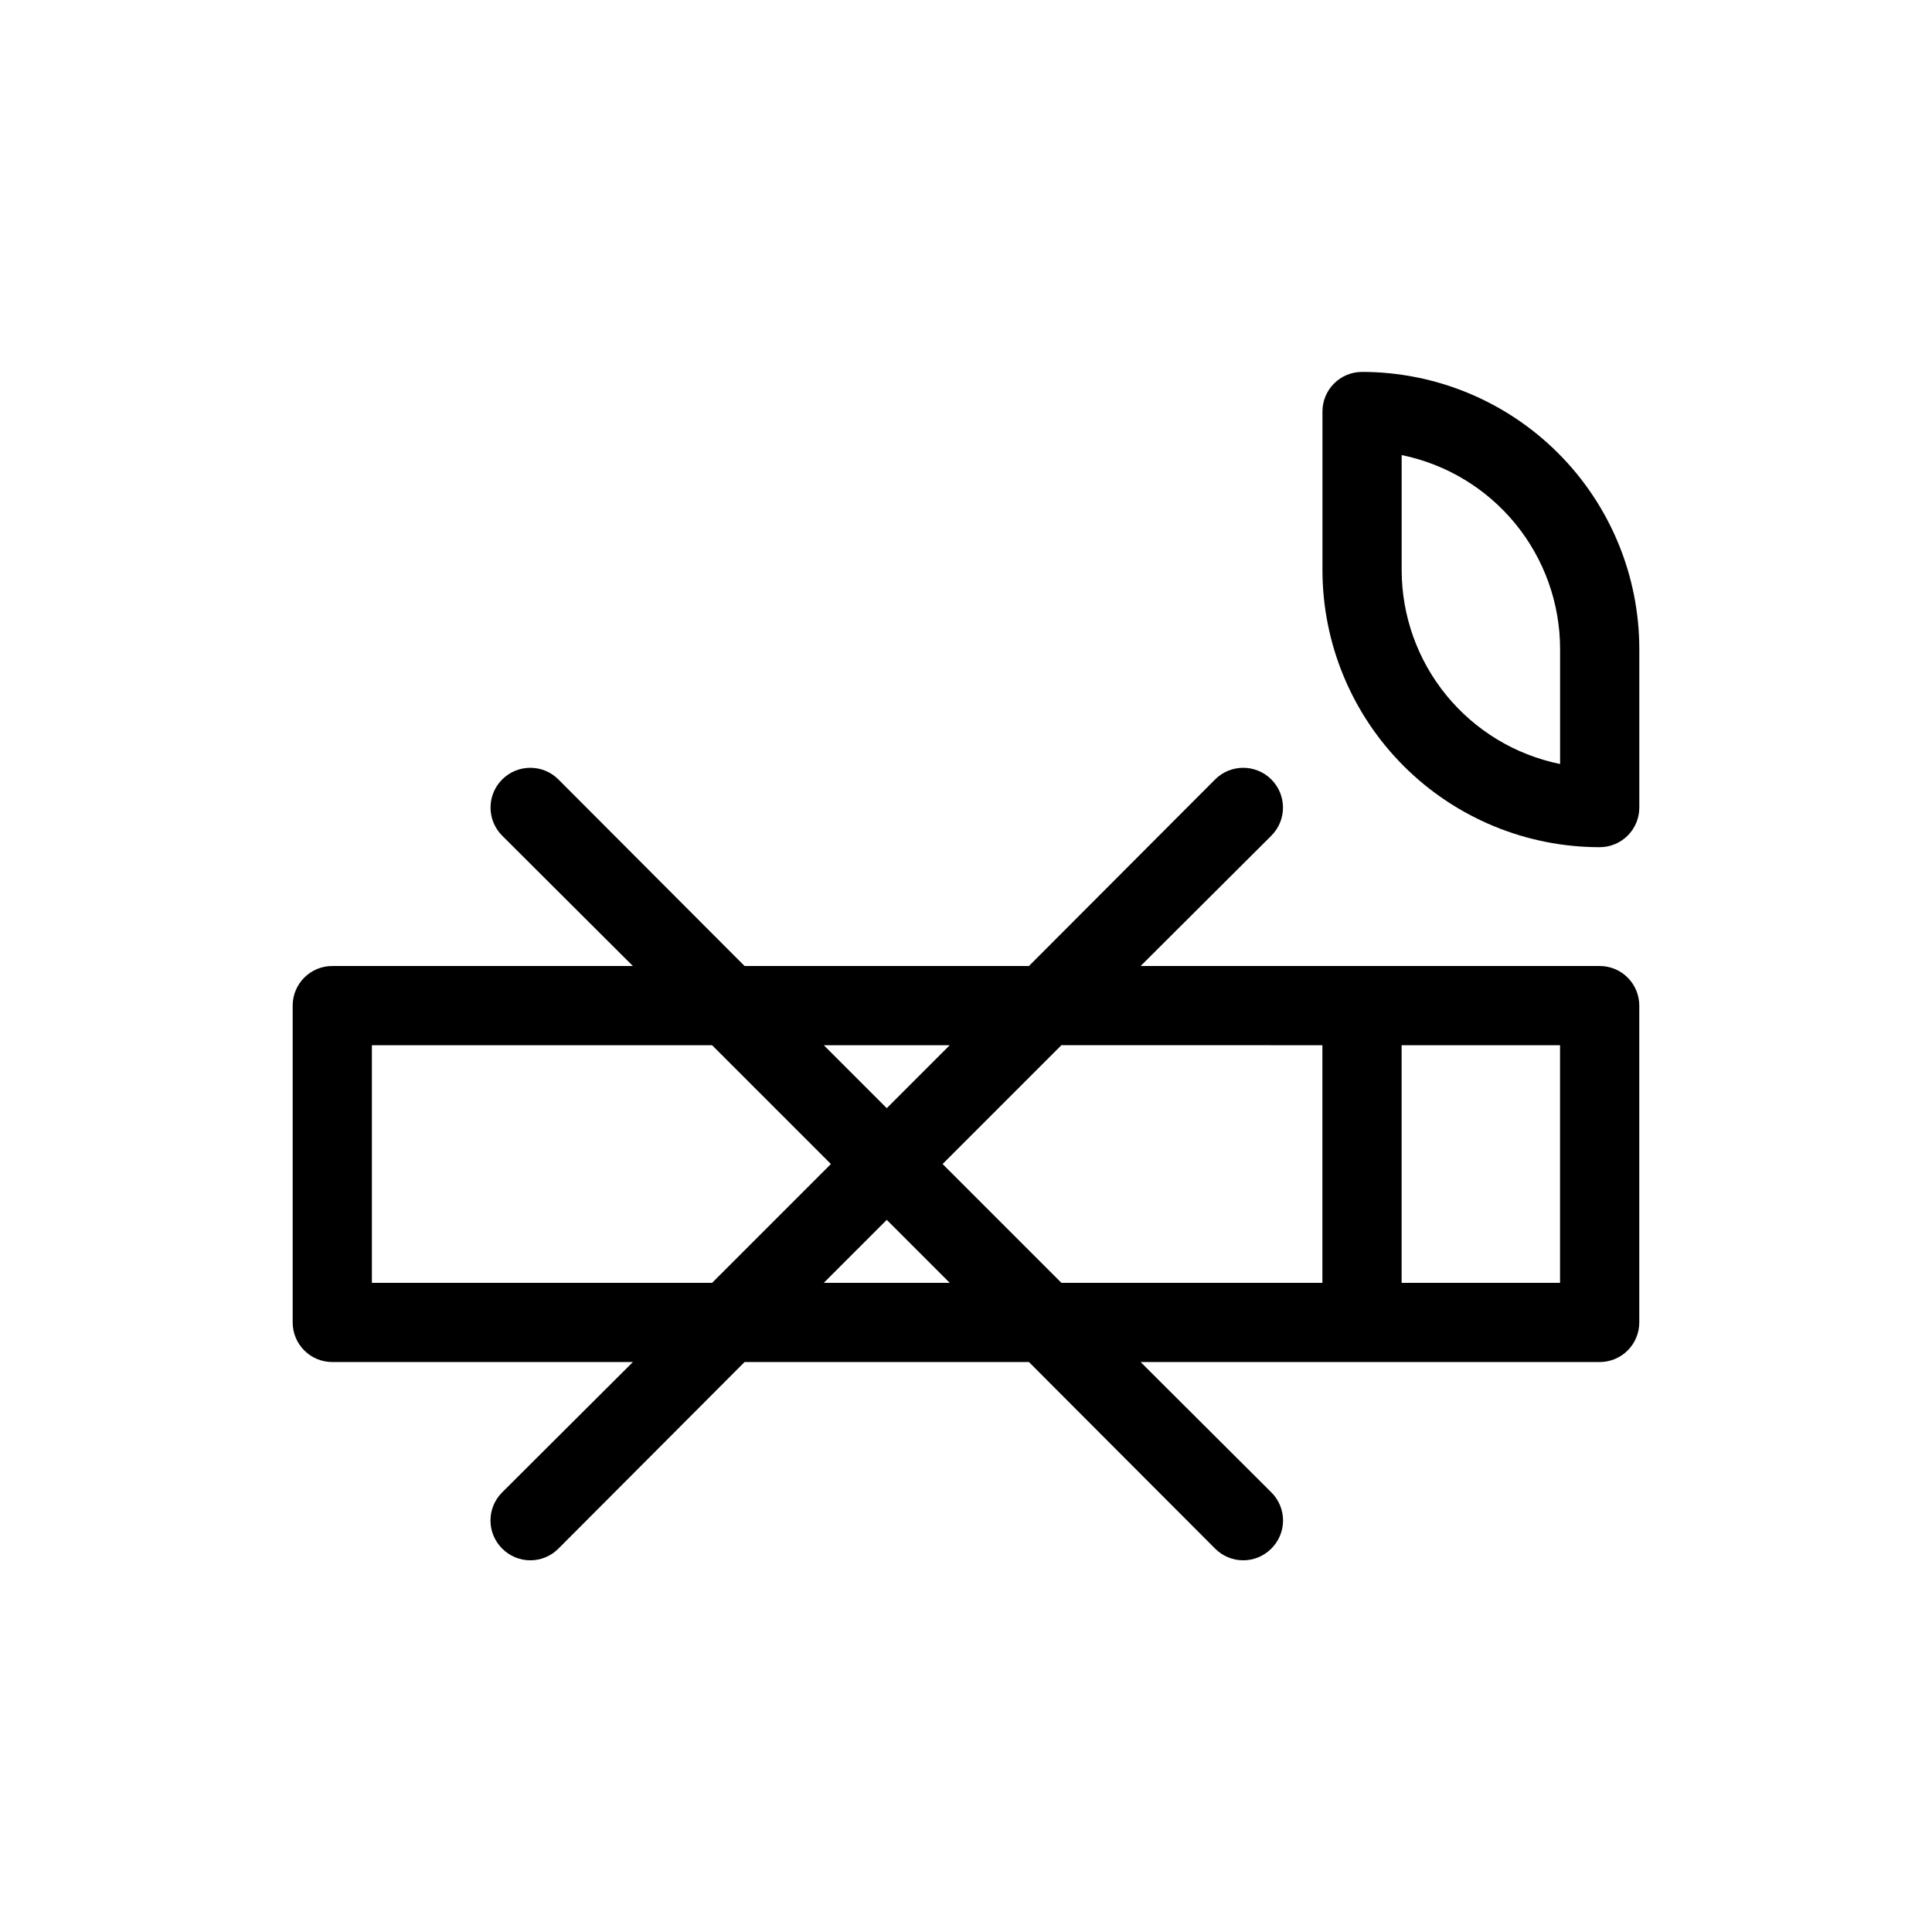 <?xml version="1.0" encoding="UTF-8"?>
<!-- Uploaded to: ICON Repo, www.iconrepo.com, Generator: ICON Repo Mixer Tools -->
<svg fill="#000000" width="800px" height="800px" version="1.1" viewBox="144 144 512 512" xmlns="http://www.w3.org/2000/svg">
 <g>
  <path d="m567.93 400h-121.65l34.637-34.531v-0.004c4.117-4.113 4.117-10.785 0-14.902-4.113-4.117-10.789-4.117-14.902 0l-49.332 49.438h-75.363l-49.332-49.438h0.004c-4.117-4.117-10.789-4.117-14.906 0-4.117 4.117-4.117 10.789 0 14.902l34.637 34.535h-79.664c-5.797 0-10.496 4.699-10.496 10.496v83.969-0.004c0 2.785 1.105 5.457 3.074 7.422 1.969 1.969 4.637 3.074 7.422 3.074h79.664l-34.637 34.531v0.004c-1.988 1.969-3.106 4.652-3.106 7.449 0 2.801 1.117 5.484 3.106 7.453 1.973 1.988 4.652 3.106 7.453 3.106 2.797 0 5.481-1.117 7.453-3.106l49.328-49.438h75.363l49.332 49.438c1.969 1.988 4.652 3.106 7.453 3.106 2.797 0 5.481-1.117 7.449-3.106 1.988-1.969 3.106-4.652 3.106-7.453 0-2.797-1.117-5.481-3.106-7.449l-34.637-34.535h121.65c2.785 0 5.453-1.105 7.422-3.074 1.969-1.965 3.074-4.637 3.074-7.422v-83.965c0-2.785-1.105-5.453-3.074-7.422s-4.637-3.074-7.422-3.074zm-172.24 20.992-16.688 16.688-16.691-16.688zm-62.977 62.977-90.16-0.004v-62.973h90.16l31.488 31.488zm29.598 0 16.691-16.691 16.688 16.688zm132.14-0.004h-69.168l-31.488-31.488 31.488-31.488 69.168 0.004zm62.977 0h-41.984v-62.973h41.984z"/>
  <path d="m504.96 242.56c-5.797 0-10.496 4.699-10.496 10.496v41.984c0 19.484 7.742 38.172 21.52 51.953 13.781 13.777 32.469 21.52 51.953 21.52 2.785 0 5.453-1.105 7.422-3.074s3.074-4.641 3.074-7.422v-41.984c0-19.488-7.738-38.176-21.52-51.953-13.777-13.777-32.465-21.52-51.953-21.52zm52.48 103.91c-11.852-2.418-22.508-8.859-30.156-18.234-7.652-9.371-11.828-21.098-11.828-33.195v-30.438c11.855 2.418 22.508 8.859 30.16 18.23 7.652 9.371 11.828 21.102 11.824 33.199z"/>
 </g>
</svg>